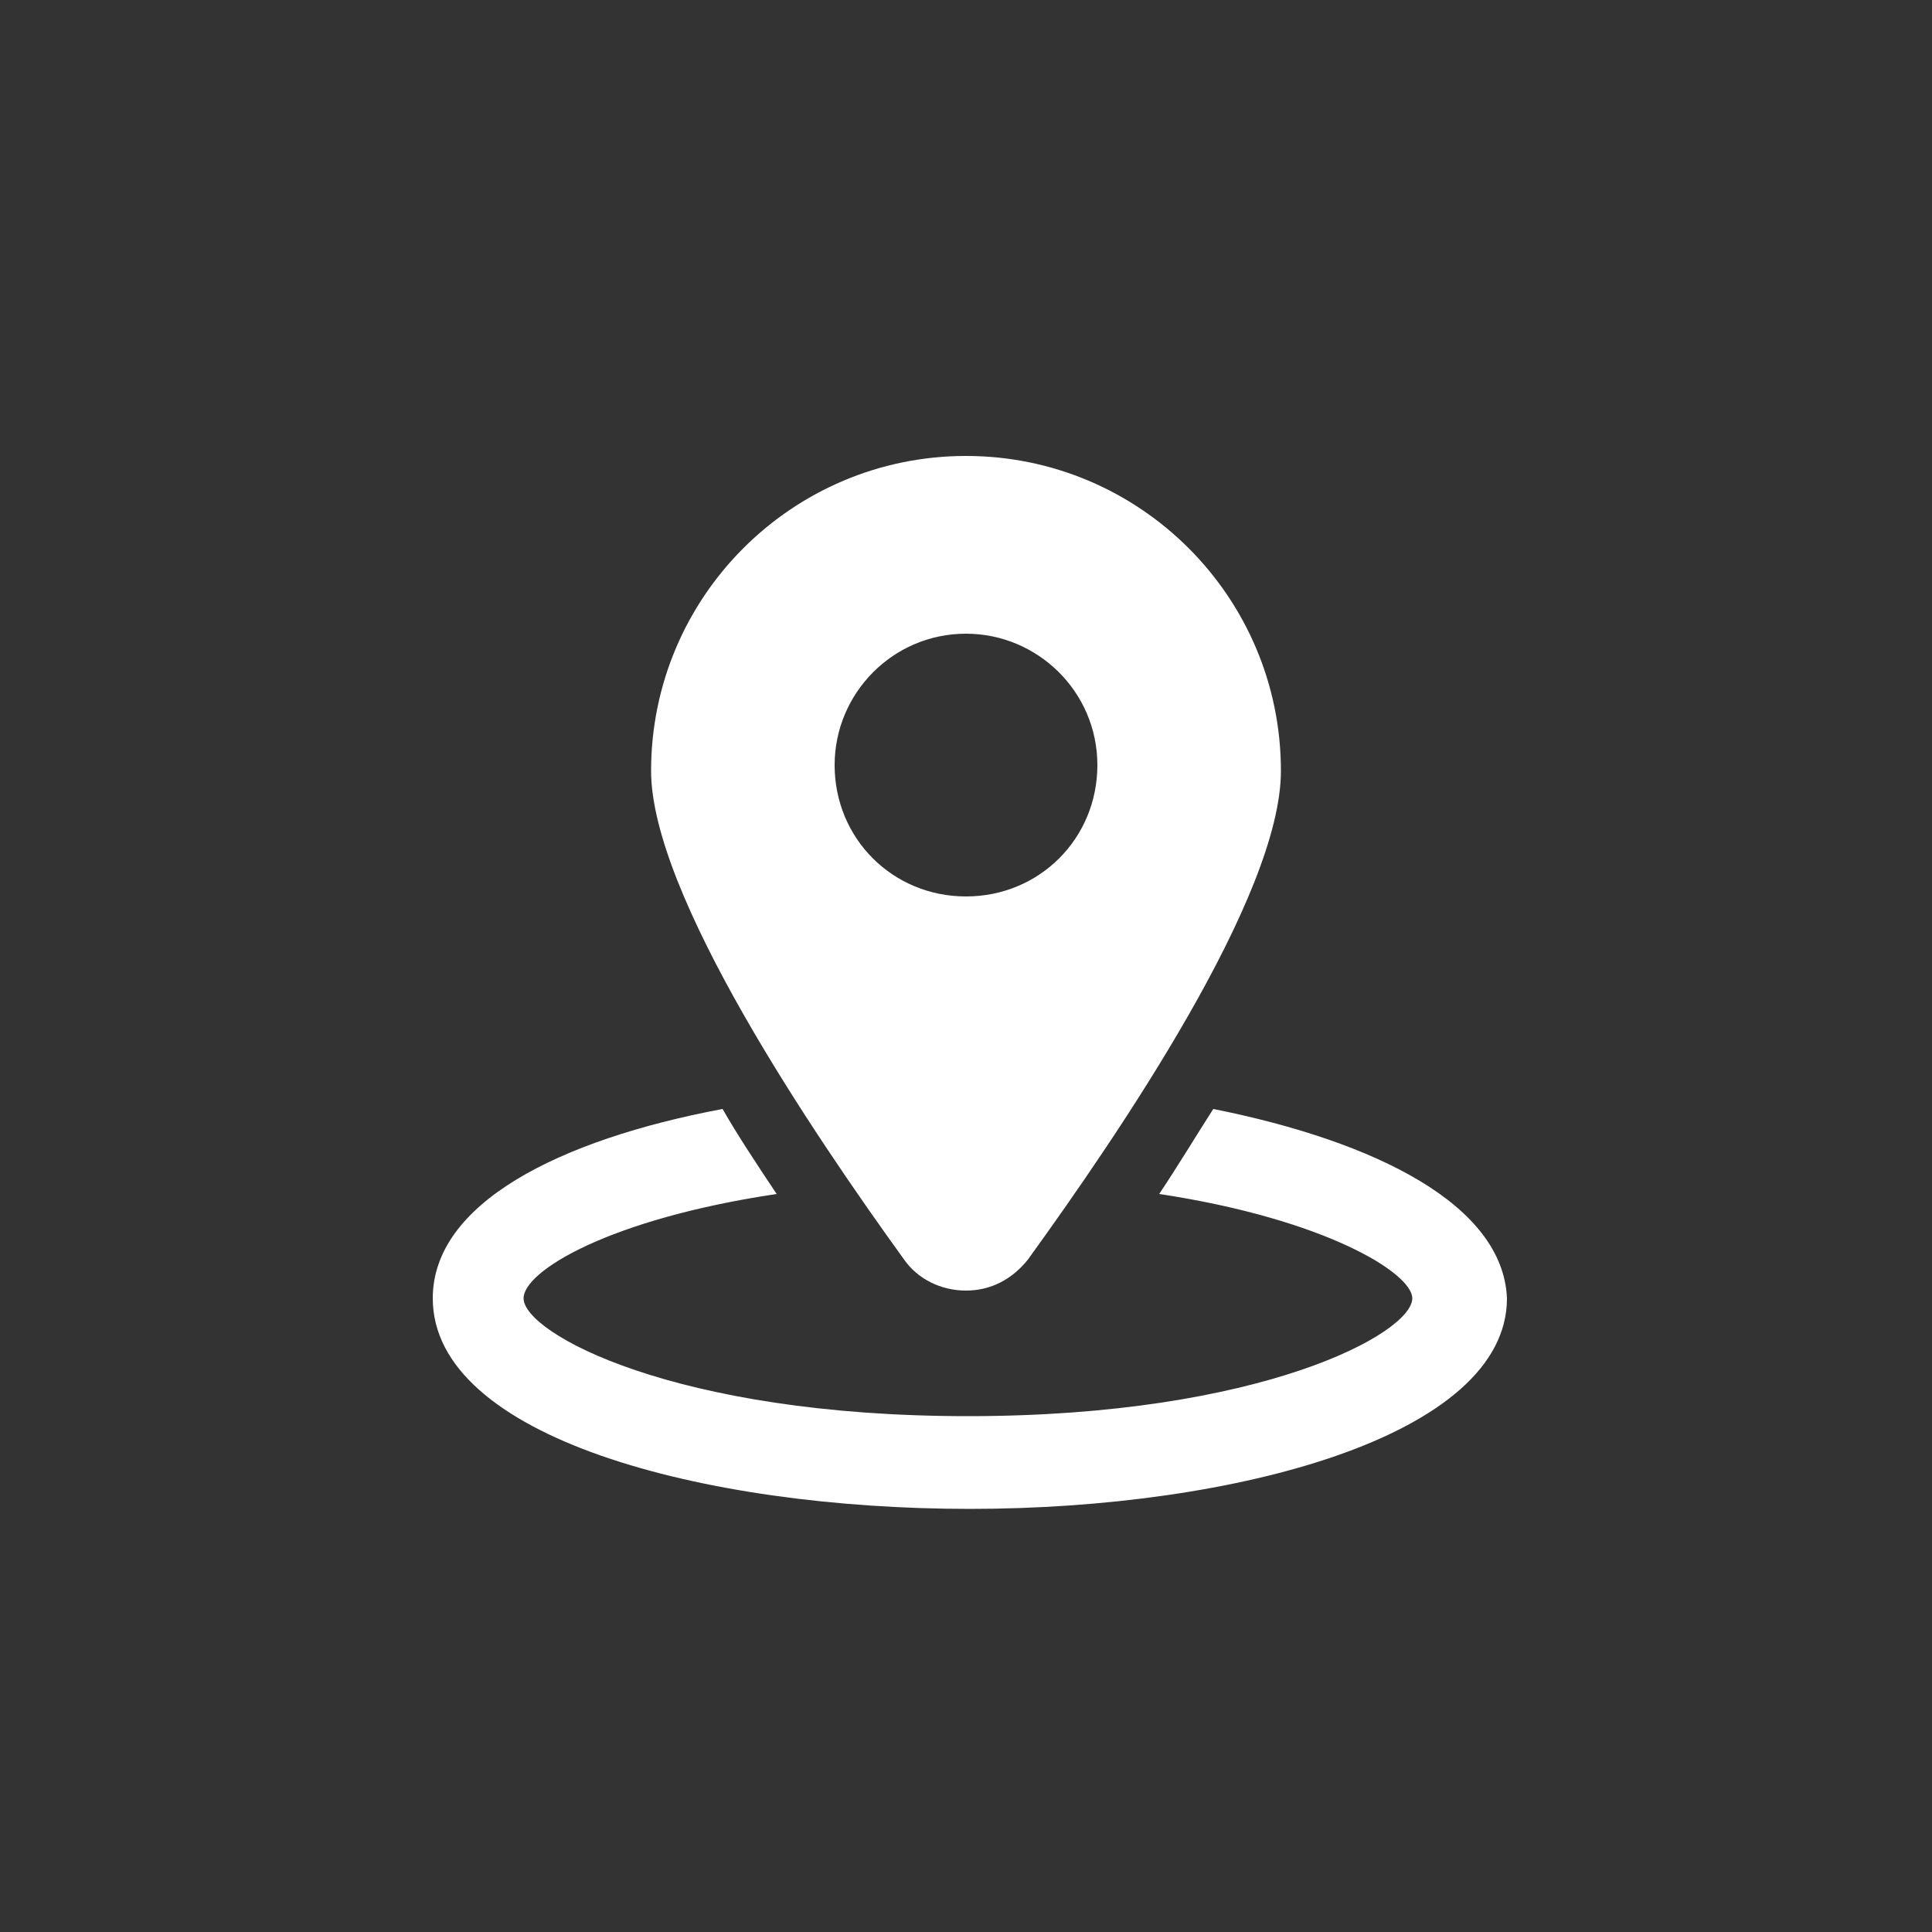 <?xml version="1.0" encoding="utf-8"?>
<!-- Generator: Adobe Illustrator 25.0.0, SVG Export Plug-In . SVG Version: 6.00 Build 0)  -->
<svg version="1.1" id="Capa_1" xmlns="http://www.w3.org/2000/svg" xmlns:xlink="http://www.w3.org/1999/xlink" x="0px" y="0px"
	 viewBox="0 0 100 100" style="enable-background:new 0 0 100 100;" xml:space="preserve">
<rect x="0" y="0" width="100" height="100" fill="#333333" stroke="none"/>
<style type="text/css">
	.st0{fill:#FFFFFF;}
</style>
<g>
	<g>
		<path class="st0" d="M62.8,57.4c-0.9,1.4-1.8,2.9-2.8,4.4c8.6,1.3,13.1,4.1,13.1,5.4c0,1.8-7.8,6.1-23,6.1s-23-4.3-23-6.1
			c0-1.4,4.4-4.1,13.1-5.4c-1-1.5-2-3-2.8-4.4c-8.5,1.6-15,4.9-15,9.8c0,7.2,14,10.9,27.8,10.9S78,74.3,78,67.2
			C77.8,62.4,71.3,59.1,62.8,57.4z"/>
		<path class="st0" d="M50,66.8c1.3,0,2.4-0.6,3.2-1.6c4.7-6.5,13.1-18.8,13.1-25.3c0-9-7.3-16.3-16.3-16.3s-16.3,7.3-16.3,16.3
			c0,6.4,8.4,18.8,13.1,25.3C47.5,66.2,48.7,66.8,50,66.8z M43.2,39.6c0-3.7,3-6.8,6.8-6.8c3.7,0,6.8,3,6.8,6.8s-3,6.8-6.8,6.8
			C46.2,46.4,43.2,43.4,43.2,39.6z"/>
	</g>
</g>
</svg>
